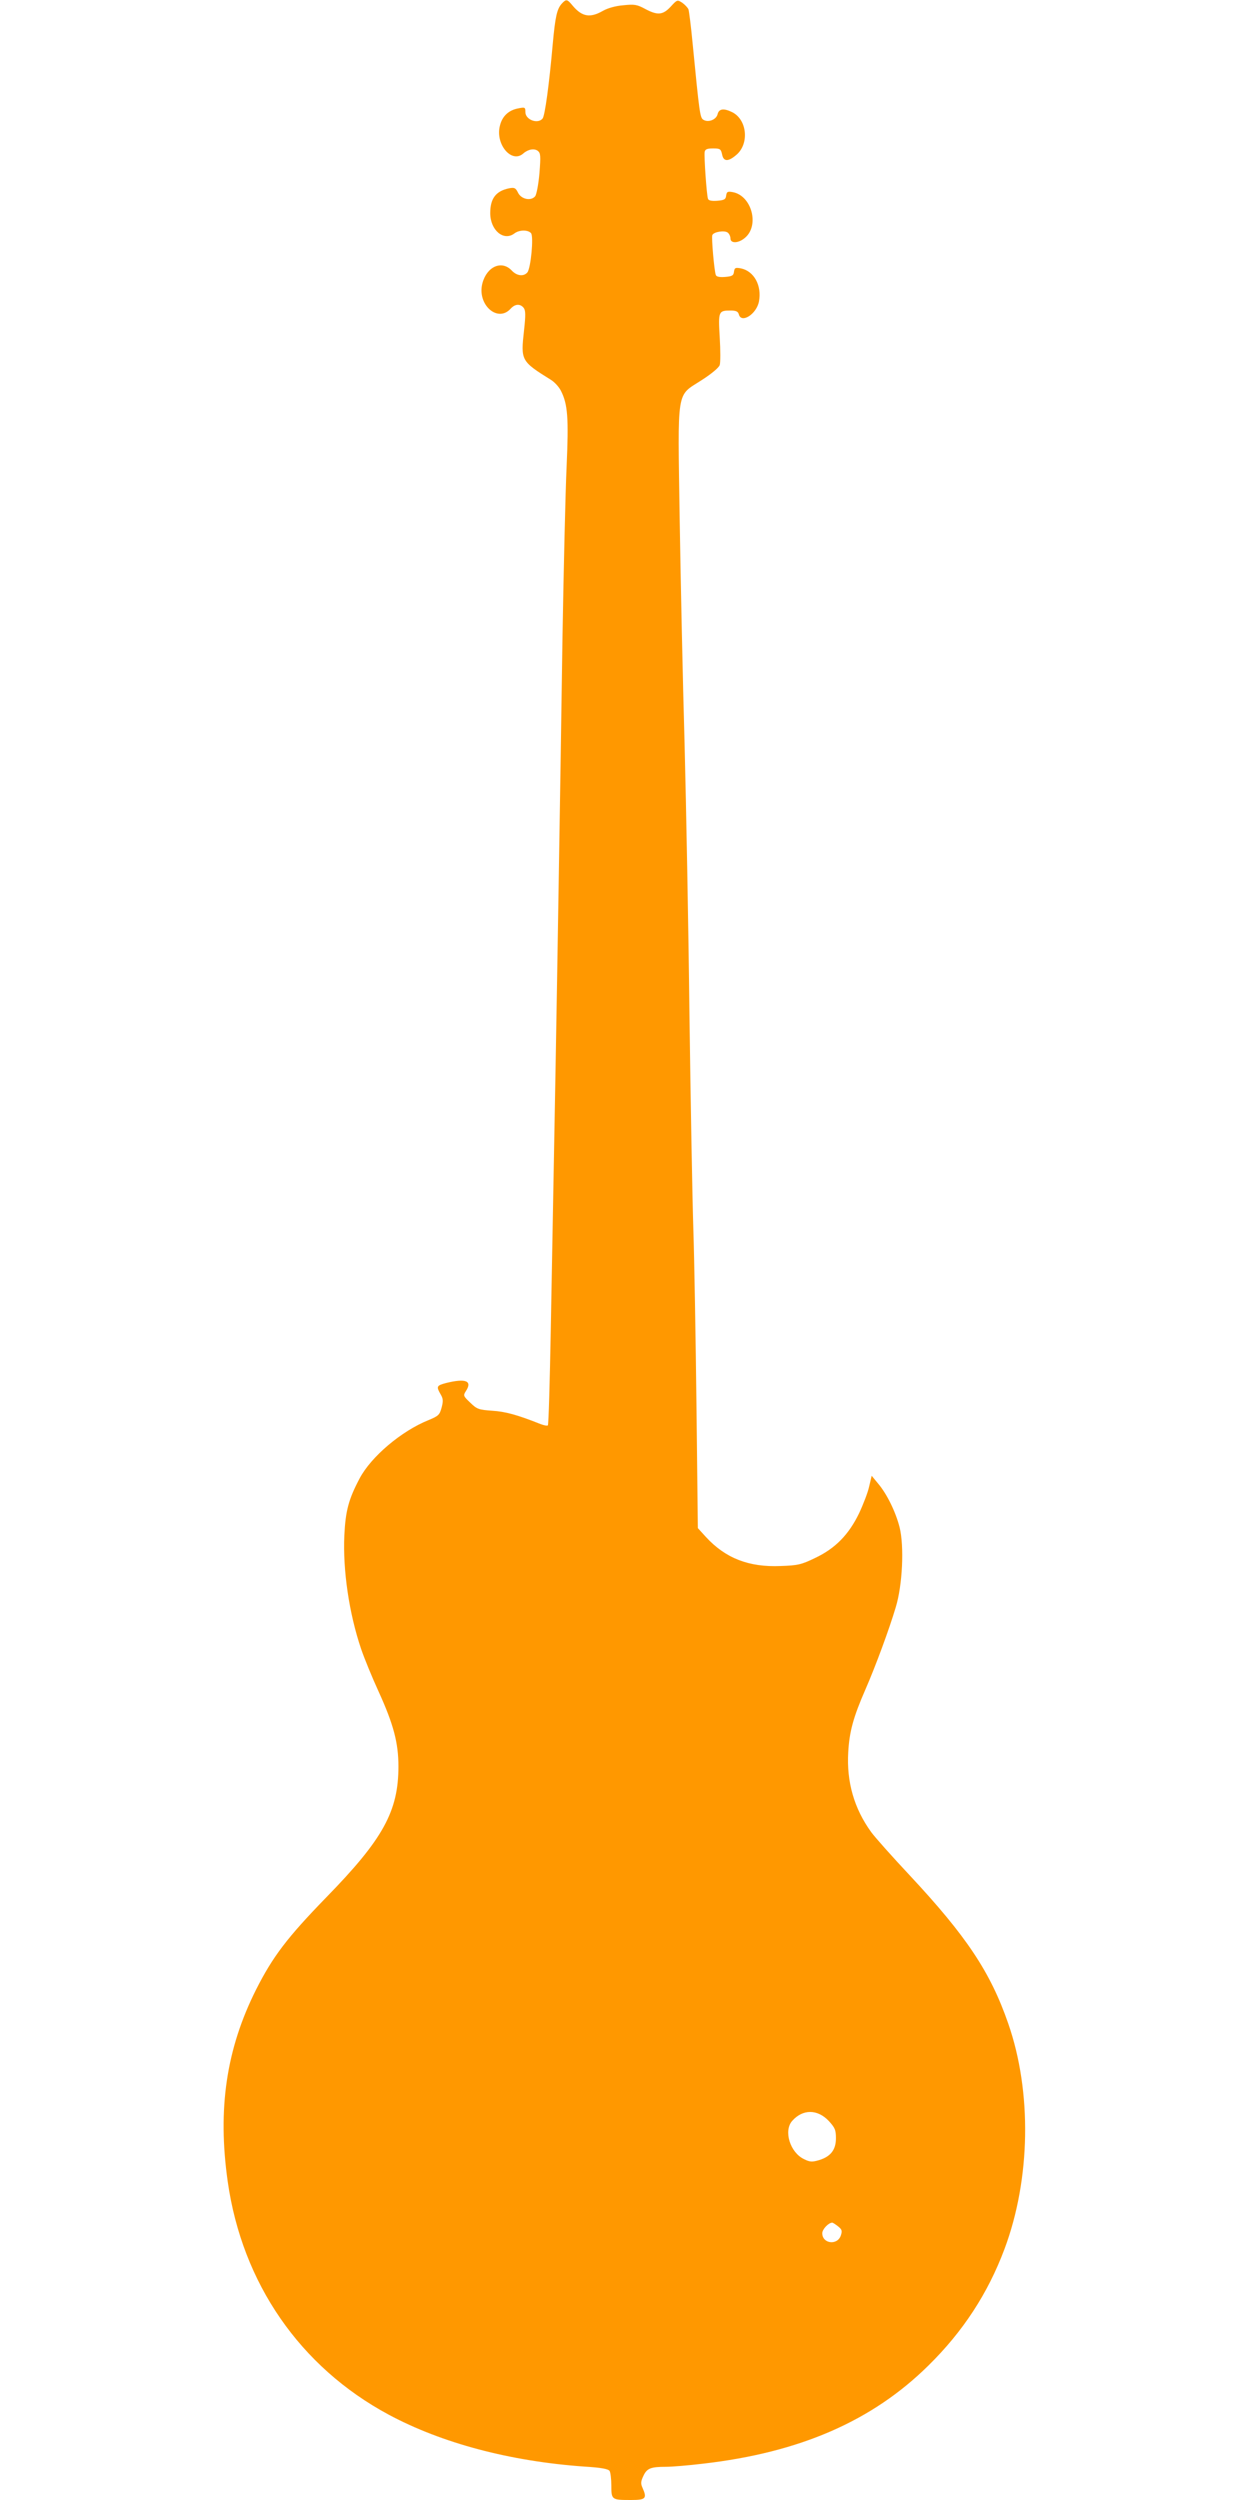 <?xml version="1.0" standalone="no"?>
<!DOCTYPE svg PUBLIC "-//W3C//DTD SVG 20010904//EN"
 "http://www.w3.org/TR/2001/REC-SVG-20010904/DTD/svg10.dtd">
<svg version="1.0" xmlns="http://www.w3.org/2000/svg"
 width="640pt" height="1280pt" viewBox="0 0 640 1280"
 preserveAspectRatio="xMidYMid meet">
<g transform="translate(0,1280) scale(0.1,-0.1)"
fill="#ff9800" stroke="none">
<path d="M2876 12781 c-24 -27 -33 -64 -46 -207 -18 -204 -40 -367 -52 -381
-25 -30 -88 -6 -88 33 0 25 -2 26 -37 19 -48 -9 -81 -39 -93 -87 -26 -95 59
-197 119 -144 25 22 56 27 74 14 15 -12 16 -24 9 -115 -5 -57 -15 -109 -22
-118 -22 -26 -72 -15 -88 19 -12 24 -18 27 -45 22 -68 -14 -97 -52 -97 -127 0
-88 69 -146 124 -104 25 19 70 19 85 1 14 -17 -1 -179 -19 -201 -19 -22 -54
-18 -80 10 -51 54 -127 21 -150 -65 -29 -109 78 -205 145 -130 22 24 48 26 66
4 10 -13 11 -35 2 -116 -17 -154 -16 -157 138 -253 18 -11 41 -36 51 -56 35
-69 40 -138 29 -389 -6 -129 -15 -521 -21 -870 -5 -349 -14 -930 -20 -1290
-10 -619 -19 -1140 -40 -2258 -5 -266 -11 -487 -15 -490 -3 -3 -20 0 -38 7
-118 47 -180 64 -247 68 -69 5 -78 8 -112 41 -36 34 -37 37 -23 59 35 53 0 67
-101 42 -49 -13 -51 -18 -28 -58 13 -22 14 -34 5 -68 -10 -37 -16 -43 -67 -64
-139 -56 -294 -187 -353 -299 -56 -106 -72 -165 -78 -292 -8 -177 24 -398 86
-581 16 -47 56 -145 90 -219 76 -167 101 -262 101 -382 0 -230 -79 -373 -370
-671 -200 -206 -273 -302 -359 -472 -152 -303 -198 -610 -145 -983 74 -520
370 -949 824 -1193 272 -146 621 -239 1003 -266 84 -5 121 -12 128 -22 5 -8 9
-42 9 -75 0 -73 2 -74 101 -74 76 0 83 8 58 64 -9 20 -8 32 5 59 18 39 37 47
116 47 30 0 116 7 190 16 495 57 865 218 1153 502 178 175 305 370 390 597
134 358 141 805 19 1155 -91 263 -214 447 -504 758 -90 96 -178 195 -197 221
-88 121 -127 258 -118 410 6 106 26 179 88 321 52 119 122 309 155 420 35 114
44 313 20 410 -20 79 -65 171 -110 224 l-33 40 -13 -55 c-6 -29 -30 -91 -51
-136 -53 -110 -122 -181 -226 -230 -70 -34 -88 -38 -176 -41 -163 -7 -283 40
-383 149 l-41 45 -7 624 c-4 344 -11 751 -16 905 -5 154 -14 649 -20 1100 -5
451 -17 1076 -25 1390 -9 313 -20 829 -25 1145 -10 685 -19 628 113 714 50 32
88 64 92 77 4 12 4 76 0 142 -8 134 -6 137 56 137 28 0 38 -5 42 -20 13 -48
91 2 103 67 15 81 -25 155 -93 169 -28 5 -32 3 -35 -17 -2 -20 -10 -24 -46
-27 -28 -2 -44 1 -47 10 -8 20 -23 191 -18 204 6 17 63 26 79 13 8 -6 14 -20
14 -30 0 -27 42 -25 75 4 74 63 34 214 -62 233 -27 5 -32 3 -35 -17 -2 -20
-10 -24 -46 -27 -28 -2 -44 1 -47 10 -7 18 -21 220 -17 241 3 13 13 17 43 17
36 0 40 -3 46 -30 7 -38 31 -39 72 -4 68 56 57 180 -19 219 -44 22 -69 19 -76
-10 -7 -28 -48 -44 -73 -28 -17 10 -20 35 -55 393 -8 85 -18 163 -21 172 -4 9
-18 24 -32 34 -25 16 -26 16 -59 -20 -40 -43 -67 -46 -132 -11 -41 22 -54 24
-111 18 -39 -3 -81 -15 -105 -29 -65 -37 -106 -30 -154 27 -28 34 -33 35 -56
10z m1367 -10840 c32 -35 37 -46 37 -89 0 -59 -27 -94 -87 -112 -34 -10 -46
-10 -76 5 -72 34 -106 145 -61 196 54 61 129 61 187 0z m48 -540 c20 -16 22
-23 14 -47 -18 -52 -95 -42 -95 12 0 20 32 54 51 54 4 0 17 -9 30 -19z"/>
</g>
</svg>
